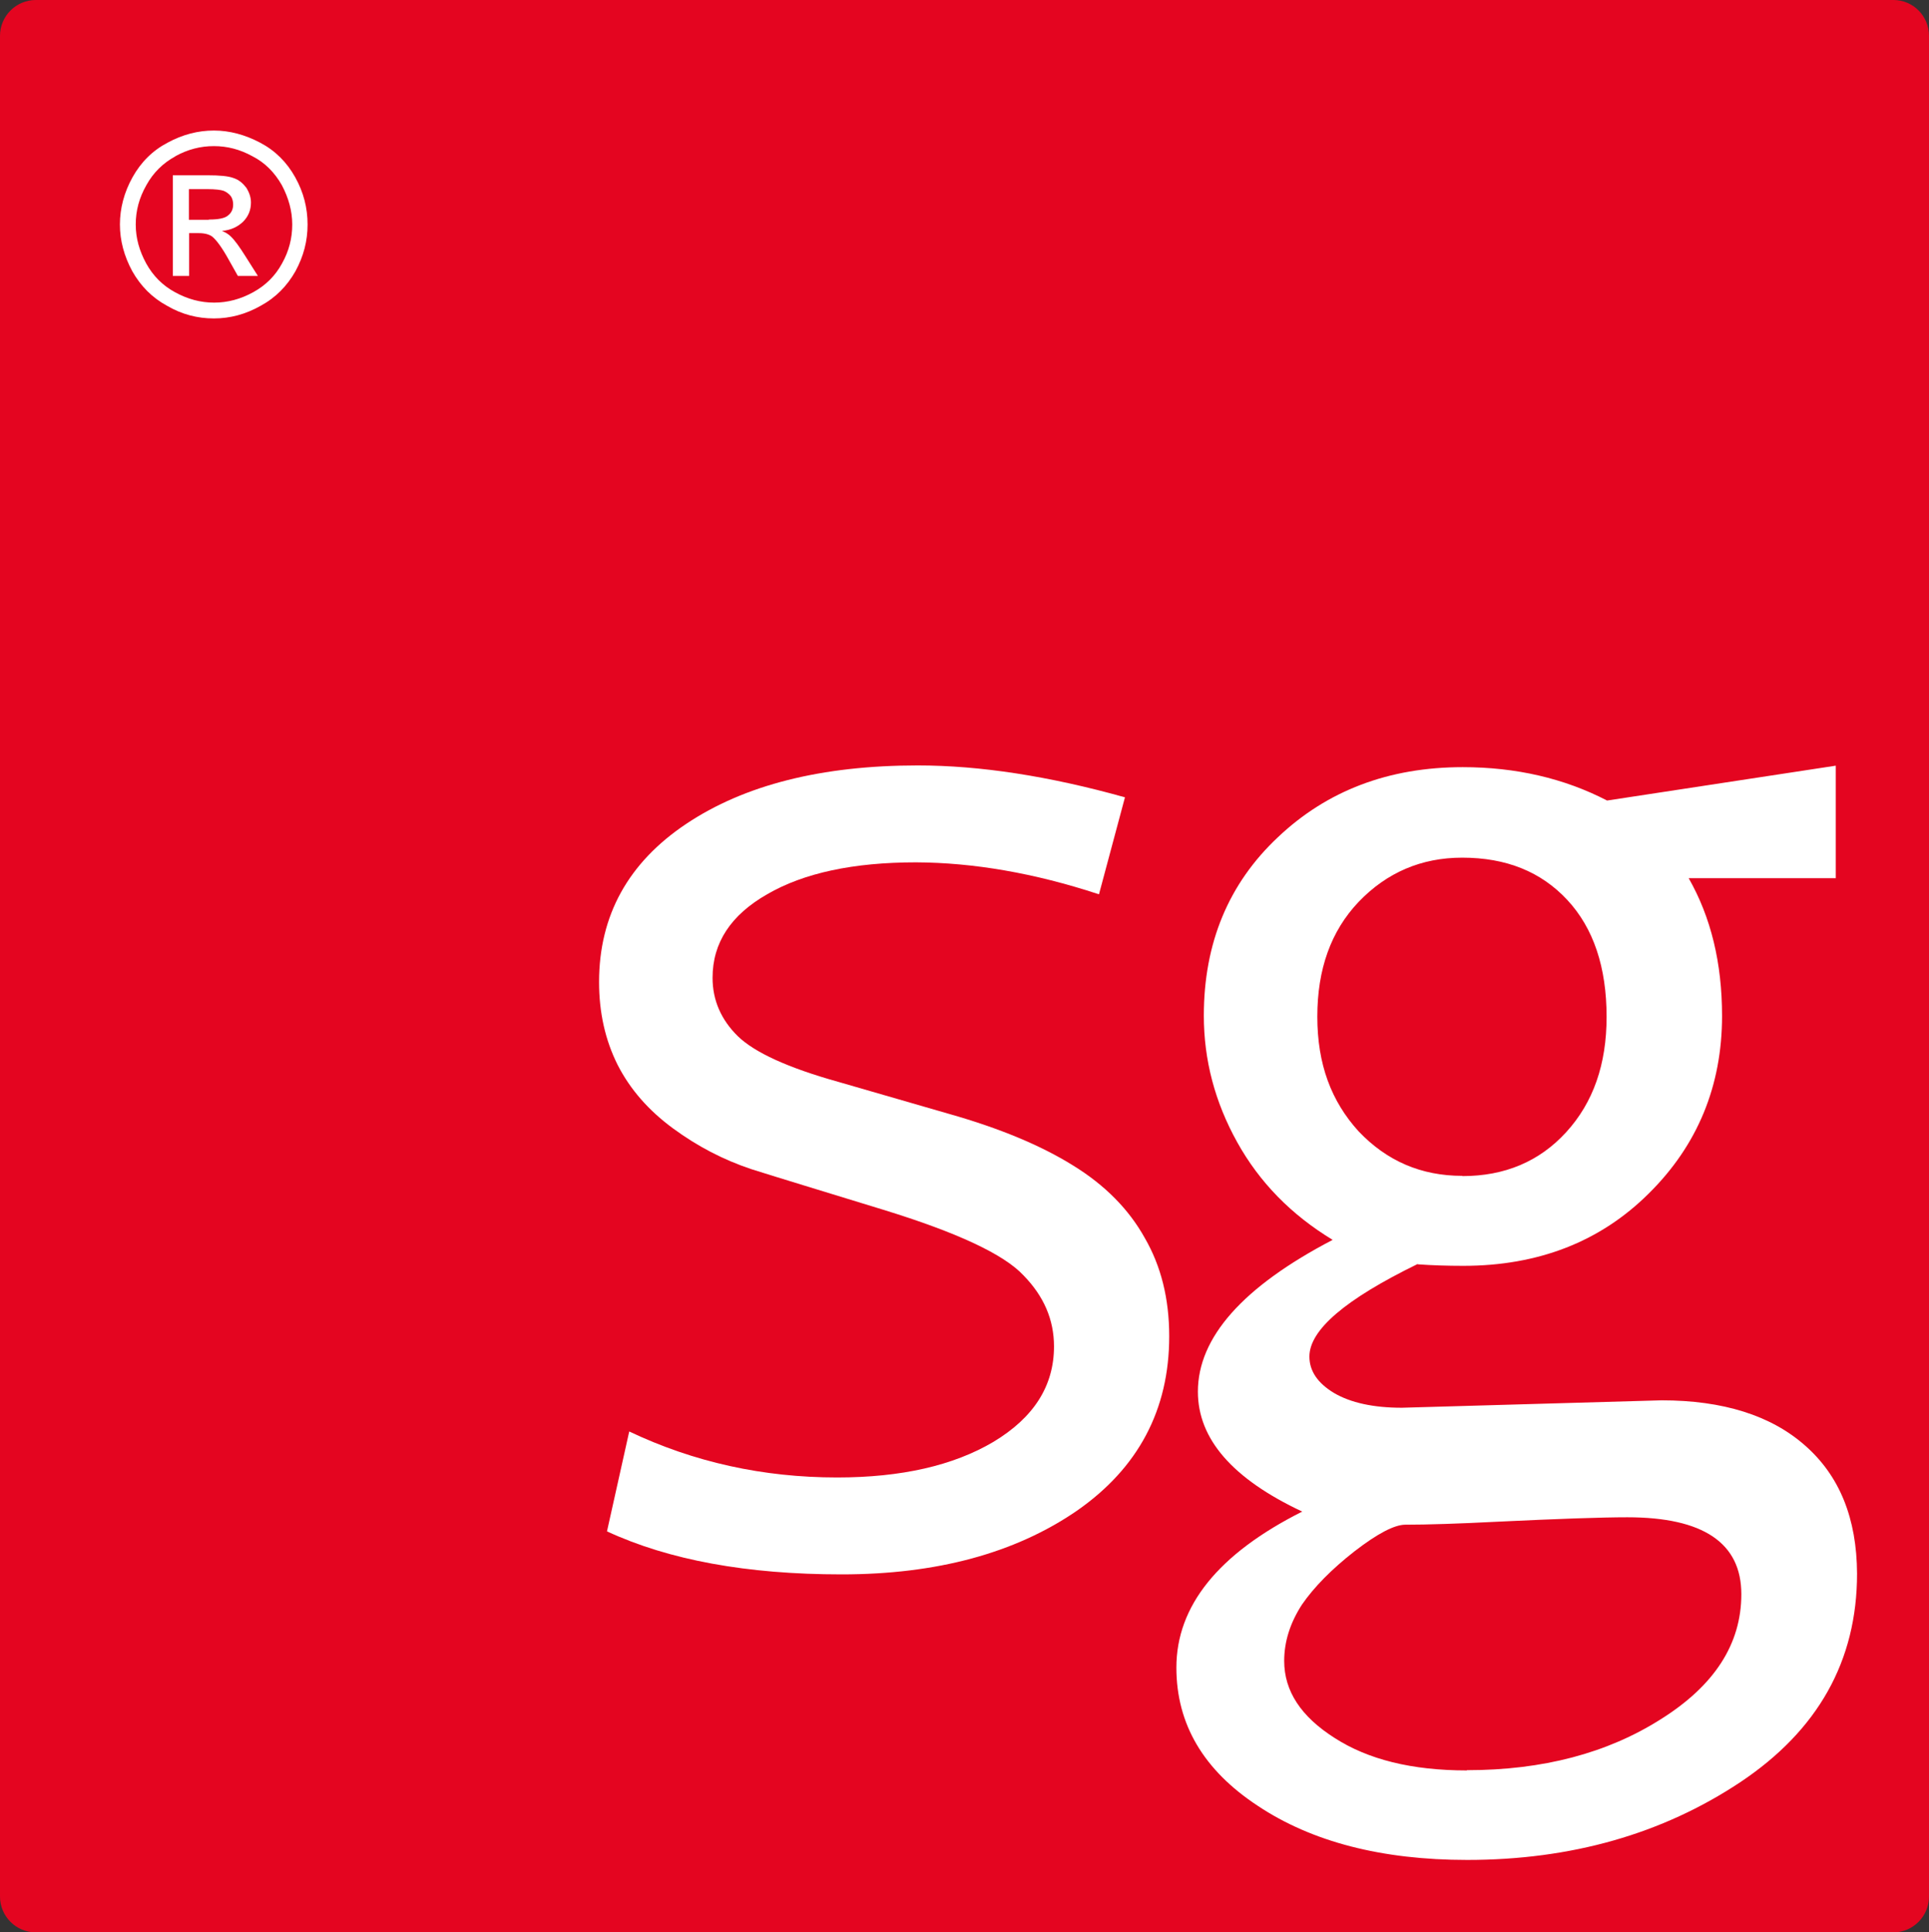 <?xml version="1.0" encoding="UTF-8"?>
<svg id="Lager_2" data-name="Lager 2" xmlns="http://www.w3.org/2000/svg" viewBox="0 0 78.02 78.16">
  <rect x="0" y="0" width="78.02" height="78.16" fill="#333333" stroke="none"/>
  <defs>
    <style>
      .cls-1 {
        fill: #fff;
      }

      .cls-2 {
        fill: #e40520;
      }
    </style>
  </defs>
  <g id="Lager_1-2" data-name="Lager 1">
    <g>
      <path class="cls-2" d="M1.45,0h75.13c.8,0,1.44.65,1.44,1.45v75.26c0,.8-.65,1.45-1.44,1.45H1.45c-.8,0-1.45-.65-1.45-1.45V1.45C0,.65.65,0,1.45,0"/>
      <path class="cls-1" d="M44.44,36.17c-2.61-.86-5.08-1.28-7.39-1.29-2.53,0-4.54.43-6.02,1.29-1.47.84-2.21,1.96-2.21,3.38,0,.9.34,1.69,1.02,2.36.68.66,2.03,1.28,4.07,1.85l4.46,1.29c2.05.58,3.73,1.28,5.03,2.09,1.3.8,2.26,1.78,2.9,2.93.66,1.14.99,2.46.99,3.98,0,2.97-1.25,5.33-3.74,7.06-2.49,1.71-5.66,2.57-9.51,2.57-3.83,0-6.99-.58-9.49-1.74l.9-4.04c2.61,1.24,5.41,1.86,8.41,1.86,2.59,0,4.7-.48,6.32-1.44,1.63-.98,2.45-2.26,2.45-3.86,0-1.08-.41-2.03-1.23-2.87-.8-.86-2.69-1.74-5.68-2.66-2.41-.74-4.19-1.28-5.33-1.64-1.14-.38-2.19-.93-3.17-1.65-.98-.72-1.73-1.57-2.24-2.57-.5-1-.75-2.11-.75-3.35,0-2.69,1.18-4.83,3.53-6.4,2.35-1.57,5.47-2.36,9.36-2.36,2.51,0,5.31.43,8.38,1.29l-1.05,3.92h0Z"/>
      <path class="cls-1" d="M57.33,51.13c-2.91,1.42-4.37,2.66-4.37,3.74,0,.58.33,1.07.99,1.47.68.4,1.6.6,2.75.6l10.5-.3c2.49,0,4.43.61,5.81,1.83,1.39,1.22,2.09,2.94,2.1,5.18,0,3.53-1.58,6.34-4.73,8.44-3.15,2.09-6.83,3.14-11.04,3.14-3.45,0-6.28-.73-8.47-2.19-2.19-1.44-3.29-3.3-3.29-5.59,0-2.49,1.69-4.6,5.09-6.31-2.81-1.32-4.22-2.93-4.22-4.85,0-2.19,1.81-4.24,5.45-6.14-1.68-1.02-2.96-2.33-3.86-3.95-.9-1.62-1.35-3.32-1.35-5.12,0-2.93,1-5.34,2.99-7.21,1.99-1.89,4.49-2.84,7.48-2.84,2.15,0,4.1.45,5.84,1.35l9.25-1.41v4.55h-5.95c.9,1.58,1.35,3.43,1.35,5.57,0,2.83-.99,5.23-2.96,7.18-1.97,1.96-4.48,2.93-7.51,2.93-.64,0-1.25-.02-1.82-.06M59.15,47.57c1.71,0,3.11-.59,4.19-1.77,1.1-1.2,1.64-2.75,1.64-4.67,0-2.01-.53-3.59-1.59-4.73-1.06-1.14-2.47-1.71-4.25-1.71-1.65,0-3.05.6-4.19,1.79-1.12,1.18-1.67,2.72-1.67,4.64s.56,3.42,1.67,4.64c1.14,1.2,2.53,1.8,4.19,1.8M59.33,71.6c3.07,0,5.68-.69,7.84-2.06,2.17-1.36,3.26-3.04,3.26-5.06,0-2.07-1.54-3.11-4.61-3.11-1.02,0-2.77.06-5.27.18-1.58.08-2.81.12-3.71.12-.44,0-1.13.36-2.06,1.08-.92.72-1.63,1.44-2.12,2.15-.48.74-.72,1.5-.72,2.28,0,1.22.68,2.25,2.03,3.11,1.36.88,3.14,1.32,5.36,1.32"/>
      <path class="cls-1" d="M10.52,5.77c.61.32,1.08.79,1.42,1.4.34.61.5,1.24.5,1.91s-.16,1.28-.49,1.89c-.34.6-.8,1.07-1.41,1.4-.6.34-1.23.51-1.89.51s-1.29-.16-1.89-.51c-.61-.33-1.07-.8-1.41-1.4-.33-.61-.5-1.24-.5-1.89s.17-1.3.51-1.91c.34-.61.81-1.08,1.42-1.4.61-.33,1.23-.49,1.87-.49s1.26.17,1.87.49M7.1,6.32c-.5.27-.9.66-1.18,1.17-.29.51-.43,1.03-.43,1.59s.15,1.07.42,1.57c.28.51.67.9,1.17,1.17.51.28,1.03.42,1.58.42s1.07-.14,1.58-.42c.51-.28.9-.67,1.17-1.17.28-.5.41-1.02.41-1.57s-.15-1.08-.42-1.59c-.29-.51-.68-.91-1.19-1.17-.51-.28-1.02-.41-1.56-.41s-1.05.13-1.56.41M6.99,7.09h1.41c.47,0,.83.03,1.04.11.22.07.38.21.52.39.12.19.19.39.19.6,0,.3-.1.56-.32.78-.22.21-.5.34-.85.37.14.06.26.13.35.22.17.16.36.43.6.81l.5.79h-.81l-.36-.64c-.28-.51-.52-.83-.69-.96-.12-.08-.29-.13-.53-.13h-.39v1.73h-.66v-4.08h0ZM8.45,8.88c.38,0,.65-.05.78-.17.14-.11.2-.26.2-.44,0-.12-.03-.24-.09-.33-.07-.09-.17-.17-.29-.22-.11-.04-.34-.07-.66-.07h-.75v1.24h.8Z"/>
    </g>
  </g>
</svg>